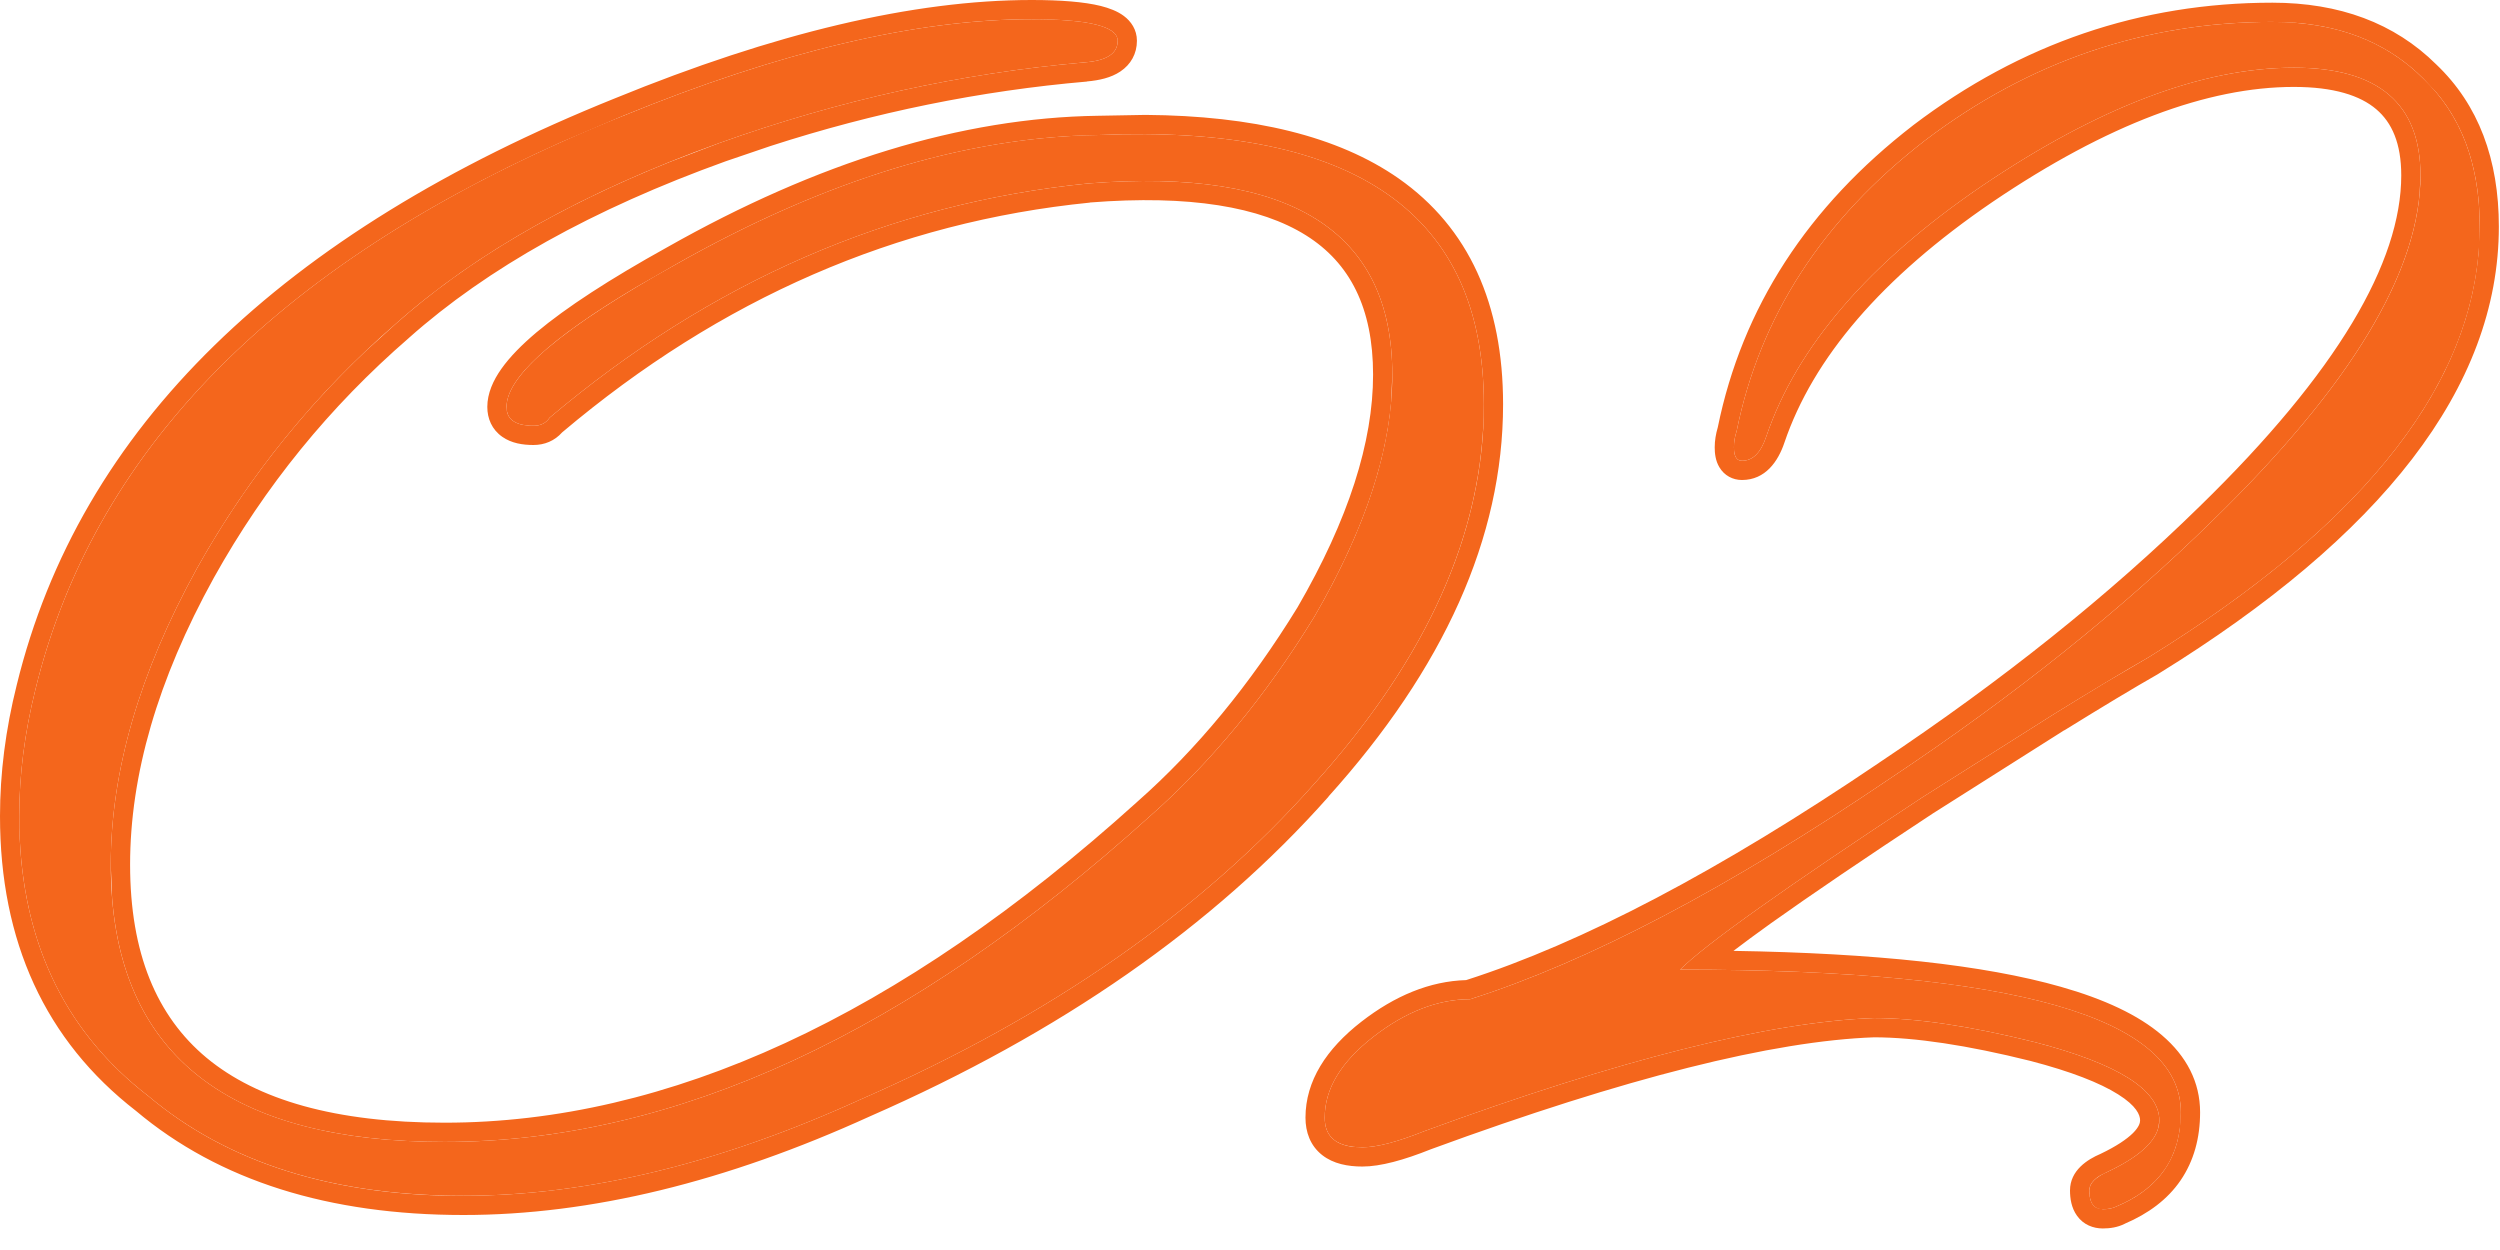<svg width="26" height="13" viewBox="0 0 26 13" fill="none" xmlns="http://www.w3.org/2000/svg">
<path d="M4.82 12.436C3.458 12.436 2.366 12.091 1.544 11.4C0.648 10.71 0.2 9.739 0.2 8.488C0.2 8.059 0.256 7.62 0.368 7.172C1.003 4.578 3.038 2.59 6.472 1.208C8.115 0.536 9.534 0.2 10.728 0.2C11.325 0.2 11.624 0.275 11.624 0.424C11.624 0.555 11.512 0.63 11.288 0.648C10 0.76 8.731 1.04 7.48 1.488C6.08 1.992 4.96 2.618 4.12 3.364C3.28 4.092 2.59 4.942 2.048 5.912C1.451 6.995 1.152 8.022 1.152 8.992C1.152 10.915 2.31 11.876 4.624 11.876C7.014 11.876 9.459 10.747 11.96 8.488C12.595 7.928 13.164 7.238 13.668 6.416C14.21 5.483 14.48 4.643 14.48 3.896C14.48 2.403 13.425 1.74 11.316 1.908C9.263 2.114 7.396 2.926 5.716 4.344C5.679 4.4 5.623 4.428 5.548 4.428C5.362 4.428 5.268 4.363 5.268 4.232C5.268 3.896 5.856 3.402 7.032 2.748C8.582 1.871 10.047 1.423 11.428 1.404C14.098 1.292 15.432 2.226 15.432 4.204C15.432 5.53 14.844 6.846 13.668 8.152C12.492 9.478 10.924 10.569 8.964 11.428C7.49 12.1 6.108 12.436 4.82 12.436Z" fill="#F4661C"/>
<path d="M21.869 12.576C21.775 12.576 21.729 12.511 21.729 12.38C21.729 12.306 21.794 12.24 21.925 12.184C22.279 12.016 22.457 11.839 22.457 11.652C22.457 11.335 22.027 11.064 21.169 10.84C20.497 10.672 19.937 10.588 19.489 10.588C18.406 10.626 16.847 11.018 14.813 11.764C14.533 11.876 14.318 11.932 14.169 11.932C13.907 11.932 13.777 11.829 13.777 11.624C13.777 11.325 13.945 11.046 14.281 10.784C14.617 10.523 14.953 10.392 15.289 10.392C16.521 10 17.977 9.235 19.657 8.096C20.945 7.238 22.065 6.342 23.017 5.408C24.454 4.008 25.173 2.814 25.173 1.824C25.173 1.078 24.734 0.704 23.857 0.704C22.905 0.704 21.822 1.115 20.609 1.936C19.433 2.739 18.686 3.607 18.369 4.54C18.313 4.708 18.229 4.792 18.117 4.792C18.061 4.792 18.033 4.746 18.033 4.652C18.033 4.596 18.042 4.54 18.061 4.484C18.303 3.29 18.957 2.282 20.021 1.46C21.103 0.639 22.307 0.228 23.633 0.228C24.286 0.228 24.809 0.424 25.201 0.816C25.593 1.19 25.789 1.703 25.789 2.356C25.789 3.924 24.641 5.418 22.345 6.836C22.083 6.986 21.757 7.182 21.365 7.424L19.993 8.292C18.574 9.226 17.734 9.823 17.473 10.084C20.945 10.084 22.681 10.579 22.681 11.568C22.681 12.035 22.457 12.361 22.009 12.548C21.971 12.567 21.925 12.576 21.869 12.576Z" fill="#F4661C"/>
<path d="M24.973 1.824C24.973 1.491 24.876 1.275 24.714 1.137C24.546 0.993 24.271 0.904 23.856 0.904C22.961 0.904 21.917 1.291 20.721 2.101C19.566 2.889 18.856 3.726 18.558 4.603C18.493 4.797 18.361 4.992 18.116 4.992C18.021 4.992 17.933 4.946 17.882 4.86C17.84 4.791 17.833 4.712 17.833 4.652C17.833 4.582 17.845 4.512 17.865 4.444C18.119 3.198 18.801 2.149 19.898 1.302L19.899 1.301C21.016 0.454 22.263 0.028 23.633 0.028C24.327 0.028 24.902 0.238 25.338 0.671C25.778 1.09 25.988 1.661 25.988 2.356C25.988 4.032 24.762 5.577 22.45 7.006L22.444 7.01C22.186 7.157 21.861 7.353 21.47 7.595L21.469 7.594L20.1 8.461C19.393 8.926 18.832 9.307 18.415 9.604C18.266 9.71 18.138 9.806 18.028 9.889C19.498 9.913 20.636 10.035 21.434 10.263C21.881 10.39 22.238 10.555 22.485 10.767C22.739 10.984 22.881 11.253 22.881 11.568C22.881 11.835 22.816 12.074 22.678 12.276C22.542 12.475 22.343 12.622 22.097 12.727L22.098 12.727C22.025 12.764 21.946 12.776 21.869 12.776C21.77 12.776 21.668 12.738 21.601 12.644C21.542 12.562 21.528 12.463 21.528 12.38C21.529 12.171 21.71 12.058 21.846 12C22.009 11.922 22.117 11.849 22.183 11.784C22.247 11.72 22.257 11.677 22.257 11.652C22.257 11.596 22.221 11.502 22.028 11.381C21.839 11.262 21.54 11.144 21.118 11.034C20.457 10.869 19.916 10.789 19.492 10.788C18.443 10.825 16.91 11.208 14.882 11.952C14.6 12.065 14.357 12.132 14.169 12.132C14.018 12.132 13.867 12.104 13.751 12.013C13.626 11.915 13.577 11.772 13.577 11.624C13.577 11.241 13.795 10.908 14.158 10.626C14.507 10.355 14.871 10.204 15.248 10.193C16.45 9.808 17.882 9.058 19.545 7.931L19.546 7.93C20.825 7.077 21.935 6.189 22.877 5.266C24.31 3.87 24.973 2.725 24.973 1.824ZM1.152 8.992C1.152 8.022 1.451 6.995 2.048 5.912C2.522 5.063 3.11 4.306 3.812 3.643L4.12 3.364C4.855 2.711 5.805 2.15 6.969 1.683L7.48 1.488C8.731 1.04 10 0.76 11.288 0.648C11.512 0.63 11.624 0.555 11.624 0.424C11.624 0.294 11.395 0.22 10.938 0.204L10.728 0.2C9.534 0.2 8.115 0.536 6.472 1.208L5.845 1.475C2.789 2.841 0.963 4.74 0.368 7.172C0.256 7.62 0.2 8.059 0.2 8.488L0.205 8.72C0.258 9.859 0.704 10.753 1.544 11.4C2.314 12.048 3.322 12.392 4.567 12.433L4.82 12.436C6.108 12.436 7.49 12.1 8.964 11.428C10.924 10.569 12.492 9.478 13.668 8.152C14.771 6.927 15.357 5.694 15.426 4.452L15.432 4.204C15.432 2.226 14.098 1.292 11.428 1.404L11.168 1.413C9.863 1.481 8.485 1.926 7.032 2.748L6.619 2.985C5.718 3.522 5.268 3.938 5.268 4.232L5.272 4.278C5.293 4.378 5.385 4.428 5.548 4.428C5.623 4.428 5.679 4.4 5.716 4.344C7.396 2.926 9.263 2.114 11.316 1.908C13.425 1.74 14.48 2.403 14.48 3.896L14.468 4.181C14.409 4.854 14.142 5.6 13.668 6.416C13.164 7.238 12.595 7.928 11.96 8.488C9.459 10.747 7.014 11.876 4.624 11.876L4.624 11.676C6.947 11.676 9.347 10.579 11.826 8.34L11.828 8.338C12.445 7.794 13.001 7.12 13.495 6.315C14.026 5.4 14.28 4.595 14.28 3.896C14.28 3.203 14.04 2.735 13.583 2.448C13.11 2.151 12.372 2.024 11.335 2.106L11.336 2.107C9.326 2.308 7.497 3.103 5.846 4.497C5.768 4.585 5.663 4.628 5.548 4.628C5.437 4.628 5.319 4.61 5.224 4.543C5.115 4.467 5.068 4.352 5.068 4.232C5.068 4.091 5.129 3.956 5.215 3.835C5.302 3.712 5.426 3.586 5.58 3.456C5.889 3.197 6.343 2.902 6.936 2.573C8.503 1.686 9.999 1.224 11.42 1.204L11.913 1.195C13.031 1.203 13.916 1.416 14.546 1.856C15.278 2.369 15.632 3.166 15.632 4.204C15.632 5.593 15.014 6.953 13.816 8.284L13.817 8.285C12.619 9.636 11.026 10.743 9.045 11.611C7.552 12.291 6.143 12.636 4.82 12.636C3.424 12.636 2.281 12.282 1.415 11.554C0.469 10.821 2.06007e-05 9.79 0 8.488C0 8.042 0.058 7.587 0.174 7.124C0.829 4.445 2.928 2.418 6.397 1.022C8.053 0.345 9.499 0 10.729 0C11.031 1.30542e-05 11.274 0.019 11.448 0.062C11.534 0.084 11.62 0.115 11.688 0.166C11.762 0.221 11.824 0.308 11.824 0.424C11.824 0.558 11.761 0.671 11.651 0.744C11.554 0.809 11.431 0.836 11.305 0.847L11.306 0.848C10.194 0.944 9.096 1.168 8.012 1.519L7.548 1.677C6.165 2.175 5.069 2.788 4.253 3.514L4.251 3.516C3.429 4.228 2.753 5.059 2.224 6.009C1.638 7.07 1.353 8.063 1.353 8.992C1.353 9.912 1.628 10.568 2.148 11.001C2.676 11.439 3.49 11.676 4.624 11.676L4.624 11.876C2.454 11.876 1.302 11.031 1.166 9.342L1.152 8.992ZM25.164 2.012C25.08 2.963 24.364 4.096 23.017 5.408C22.065 6.342 20.945 7.238 19.657 8.096C17.977 9.235 16.521 10 15.289 10.392C14.953 10.392 14.617 10.523 14.281 10.784C13.945 11.046 13.777 11.325 13.777 11.624C13.777 11.804 13.877 11.905 14.077 11.928L14.169 11.932C14.318 11.932 14.533 11.876 14.813 11.764C16.847 11.018 18.406 10.626 19.489 10.588C19.937 10.588 20.497 10.672 21.169 10.84C22.027 11.064 22.457 11.335 22.457 11.652L22.448 11.722C22.41 11.883 22.235 12.037 21.925 12.184L21.839 12.227C21.765 12.273 21.729 12.324 21.729 12.38C21.729 12.478 21.755 12.539 21.808 12.563L21.869 12.576C21.925 12.576 21.971 12.567 22.009 12.548C22.401 12.385 22.621 12.114 22.67 11.736L22.681 11.568C22.681 10.579 20.945 10.084 17.473 10.084C17.734 9.823 18.574 9.226 19.993 8.292L21.365 7.424C21.561 7.303 21.74 7.193 21.903 7.095L22.345 6.836C24.497 5.506 25.641 4.111 25.775 2.649L25.789 2.356C25.789 1.785 25.639 1.32 25.339 0.963L25.201 0.816C24.858 0.473 24.414 0.28 23.871 0.237L23.633 0.228C22.307 0.228 21.103 0.639 20.021 1.46C18.957 2.282 18.303 3.29 18.061 4.484C18.042 4.54 18.033 4.596 18.033 4.652L18.038 4.714C18.049 4.766 18.075 4.792 18.117 4.792C18.229 4.792 18.313 4.708 18.369 4.54C18.686 3.607 19.433 2.739 20.609 1.936C21.822 1.115 22.905 0.704 23.857 0.704C24.734 0.704 25.173 1.078 25.173 1.824L25.164 2.012Z" fill="#F4661C"/>
</svg>
